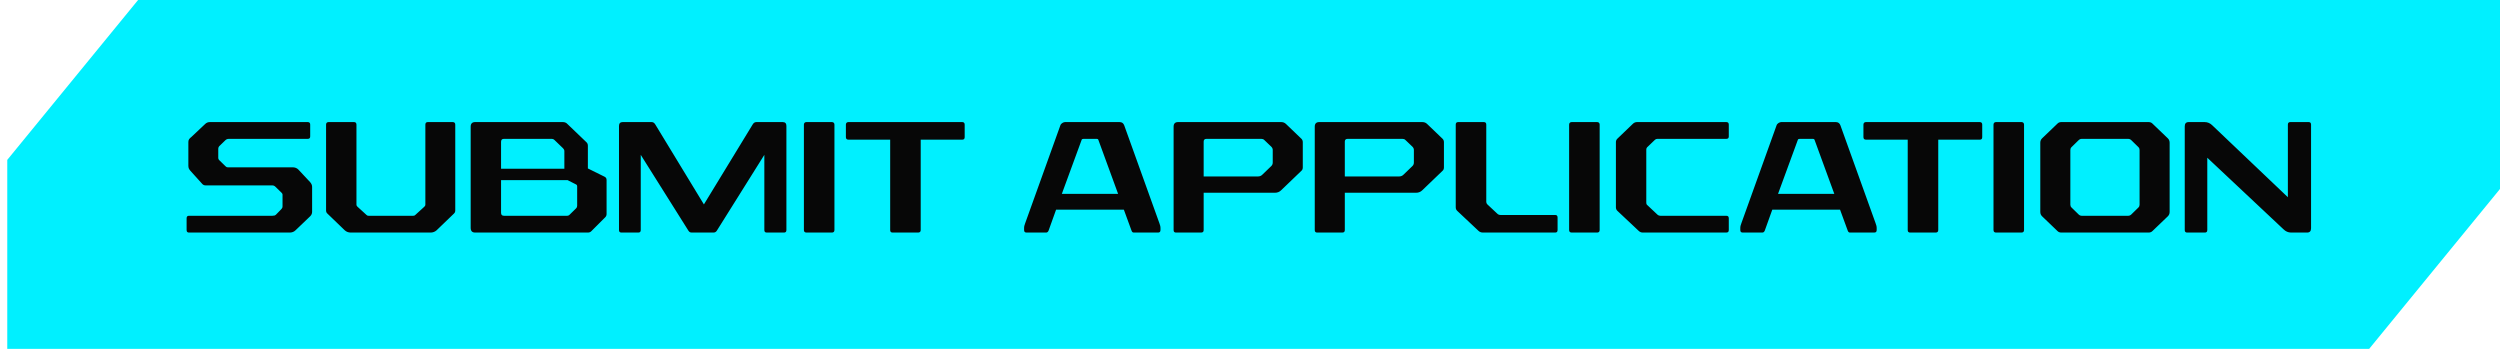 <svg xmlns="http://www.w3.org/2000/svg" width="344" height="48" viewBox="0 0 344 48" fill="none"><path fill-rule="evenodd" clip-rule="evenodd" d="M326 48H1V22L19 0H344V26L326 48Z" fill="#00F0FF"></path><path d="M42.683 17.15V18.778C42.683 18.998 42.573 19.108 42.331 19.108H31.485C31.287 19.108 31.133 19.174 31.001 19.306L30.231 20.054C30.099 20.164 30.033 20.318 30.033 20.494V21.748C30.033 21.858 30.077 21.946 30.165 22.034L31.045 22.892C31.133 22.98 31.221 23.024 31.331 23.024H40.285C40.593 23.024 40.857 23.134 41.055 23.332L42.661 25.048C42.859 25.268 42.947 25.488 42.947 25.73V29.14C42.947 29.382 42.859 29.58 42.683 29.756L40.659 31.692C40.439 31.912 40.153 32 39.867 32H26.007C25.787 32 25.677 31.89 25.677 31.648V30.042C25.677 29.8 25.787 29.69 26.007 29.69H37.469C37.667 29.69 37.843 29.668 37.975 29.536L38.723 28.766C38.833 28.656 38.877 28.546 38.877 28.414V26.786C38.877 26.676 38.811 26.588 38.745 26.522L37.887 25.686C37.777 25.576 37.623 25.51 37.469 25.51H28.295C28.141 25.51 27.987 25.466 27.855 25.334L26.205 23.508C25.985 23.244 25.919 23.112 25.919 22.782V19.526C25.919 19.196 26.095 19.042 26.337 18.844L28.229 17.062C28.405 16.886 28.625 16.798 28.889 16.798H42.331C42.573 16.798 42.683 16.908 42.683 17.15ZM62.644 17.15V28.964C62.644 29.14 62.578 29.294 62.446 29.404L60.07 31.692C59.85 31.89 59.564 32 59.256 32H48.256C47.948 32 47.662 31.89 47.442 31.692L45.066 29.404C44.934 29.294 44.868 29.14 44.868 28.964V17.15C44.868 16.93 44.978 16.798 45.22 16.798H48.718C48.938 16.798 49.048 16.93 49.048 17.15V28.15C49.048 28.282 49.114 28.37 49.18 28.436L50.434 29.58C50.522 29.668 50.588 29.69 50.72 29.69H56.858C56.99 29.69 57.056 29.668 57.144 29.58L58.398 28.436C58.464 28.37 58.53 28.282 58.53 28.15V17.15C58.53 16.93 58.64 16.798 58.86 16.798H62.292C62.534 16.798 62.644 16.93 62.644 17.15ZM78.075 17.062L80.715 19.592C80.825 19.702 80.891 19.856 80.891 20.054V23.178L83.201 24.322C83.377 24.41 83.465 24.564 83.465 24.762V29.448C83.465 29.624 83.399 29.778 83.289 29.888L81.353 31.824C81.243 31.934 81.089 32 80.891 32H65.381C64.963 32 64.765 31.78 64.765 31.34V17.436C64.765 17.018 64.963 16.798 65.381 16.798H77.459C77.701 16.798 77.921 16.886 78.075 17.062ZM79.307 25.4L78.097 24.784H68.945V29.272C68.945 29.558 69.077 29.69 69.341 29.69H78.053C78.163 29.69 78.273 29.646 78.339 29.58L79.285 28.656C79.373 28.568 79.417 28.458 79.417 28.304V25.62C79.417 25.51 79.373 25.444 79.307 25.4ZM77.481 20.406L76.293 19.262C76.183 19.152 76.051 19.108 75.875 19.108H69.319C69.077 19.108 68.945 19.24 68.945 19.526V23.222H77.657V20.802C77.657 20.648 77.591 20.516 77.481 20.406ZM108.209 17.326V31.648C108.209 31.89 108.099 32 107.879 32H105.503C105.283 32 105.173 31.89 105.173 31.648V21.308L98.639 31.736C98.529 31.912 98.375 32 98.177 32H95.185C94.965 32 94.833 31.912 94.723 31.736L88.167 21.308V31.648C88.167 31.89 88.057 32 87.837 32H85.505C85.285 32 85.175 31.89 85.175 31.648V17.326C85.175 16.974 85.351 16.798 85.681 16.798H89.663C89.883 16.798 90.037 16.908 90.169 17.128L96.857 28.128L103.567 17.128C103.699 16.908 103.853 16.798 104.095 16.798H107.703C108.033 16.798 108.209 16.974 108.209 17.326ZM114.819 17.15V31.648C114.819 31.89 114.687 32 114.467 32H110.969C110.749 32 110.617 31.89 110.617 31.648V17.15C110.617 16.93 110.749 16.798 110.969 16.798H114.467C114.687 16.798 114.819 16.93 114.819 17.15ZM132.74 17.15V18.866C132.74 19.108 132.63 19.218 132.41 19.218H126.69V31.648C126.69 31.89 126.558 32 126.338 32H122.818C122.598 32 122.488 31.89 122.488 31.648V19.218H116.746C116.526 19.218 116.394 19.108 116.394 18.866V17.15C116.394 16.93 116.526 16.798 116.746 16.798H132.41C132.63 16.798 132.74 16.93 132.74 17.15ZM154.688 17.238L159.528 30.702C159.616 30.944 159.682 31.142 159.682 31.362V31.648C159.682 31.89 159.572 32 159.352 32H156.008C155.854 32 155.766 31.912 155.7 31.736L154.644 28.854H145.316L144.282 31.736C144.216 31.89 144.106 32 143.952 32H141.246C141.026 32 140.916 31.89 140.916 31.648V31.362C140.916 31.142 140.982 30.944 141.07 30.702L145.91 17.238C145.998 16.974 146.35 16.798 146.548 16.798H154.05C154.38 16.798 154.578 16.952 154.688 17.238ZM150.926 19.108H149.078C148.946 19.108 148.858 19.152 148.836 19.24L146.108 26.676H153.852L151.124 19.218C151.102 19.152 151.036 19.108 150.926 19.108ZM176.954 17.062L179.066 19.086C179.198 19.218 179.264 19.372 179.264 19.57V23.024C179.264 23.244 179.198 23.398 179.066 23.508L176.294 26.17C176.052 26.412 175.766 26.522 175.436 26.522H165.624V31.648C165.624 31.89 165.514 32 165.272 32H161.818C161.598 32 161.488 31.89 161.488 31.648V17.436C161.488 17.018 161.686 16.798 162.104 16.798H176.294C176.558 16.798 176.778 16.886 176.954 17.062ZM174.93 20.186L173.962 19.262C173.852 19.152 173.72 19.108 173.566 19.108H165.998C165.756 19.108 165.624 19.24 165.624 19.482V24.278H173.126C173.346 24.278 173.544 24.19 173.698 24.036L174.93 22.848C175.062 22.716 175.128 22.562 175.128 22.364V20.626C175.128 20.472 175.062 20.318 174.93 20.186ZM196.376 17.062L198.488 19.086C198.62 19.218 198.686 19.372 198.686 19.57V23.024C198.686 23.244 198.62 23.398 198.488 23.508L195.716 26.17C195.474 26.412 195.188 26.522 194.858 26.522H185.046V31.648C185.046 31.89 184.936 32 184.694 32H181.24C181.02 32 180.91 31.89 180.91 31.648V17.436C180.91 17.018 181.108 16.798 181.526 16.798H195.716C195.98 16.798 196.2 16.886 196.376 17.062ZM194.352 20.186L193.384 19.262C193.274 19.152 193.142 19.108 192.988 19.108H185.42C185.178 19.108 185.046 19.24 185.046 19.482V24.278H192.548C192.768 24.278 192.966 24.19 193.12 24.036L194.352 22.848C194.484 22.716 194.55 22.562 194.55 22.364V20.626C194.55 20.472 194.484 20.318 194.352 20.186ZM204.511 17.15V27.776C204.511 27.908 204.555 28.018 204.665 28.128L206.029 29.404C206.139 29.514 206.293 29.58 206.469 29.58H213.993C214.213 29.58 214.323 29.69 214.323 29.932V31.648C214.323 31.89 214.213 32 213.993 32H204.049C203.807 32 203.587 31.912 203.433 31.758L200.507 29.008C200.375 28.876 200.309 28.722 200.309 28.524V17.15C200.309 16.908 200.419 16.798 200.661 16.798H204.159C204.401 16.798 204.511 16.908 204.511 17.15ZM220.114 17.15V31.648C220.114 31.89 219.982 32 219.762 32H216.264C216.044 32 215.912 31.89 215.912 31.648V17.15C215.912 16.93 216.044 16.798 216.264 16.798H219.762C219.982 16.798 220.114 16.93 220.114 17.15ZM237.881 17.15V18.778C237.881 18.998 237.771 19.108 237.529 19.108H228.047C227.915 19.108 227.805 19.152 227.717 19.24L226.639 20.274C226.573 20.34 226.529 20.45 226.529 20.582V27.864C226.529 27.996 226.551 28.128 226.639 28.194L228.091 29.558C228.201 29.646 228.311 29.69 228.465 29.69H237.529C237.771 29.69 237.881 29.8 237.881 30.042V31.648C237.881 31.89 237.771 32 237.529 32H226.045C225.825 32 225.627 31.912 225.473 31.758L222.547 29.008C222.415 28.876 222.349 28.722 222.349 28.524V19.57C222.349 19.372 222.415 19.218 222.547 19.086L224.681 17.04C224.835 16.886 225.033 16.798 225.253 16.798H237.529C237.771 16.798 237.881 16.908 237.881 17.15ZM253.237 17.238L258.077 30.702C258.165 30.944 258.231 31.142 258.231 31.362V31.648C258.231 31.89 258.121 32 257.901 32H254.557C254.403 32 254.315 31.912 254.249 31.736L253.193 28.854H243.865L242.831 31.736C242.765 31.89 242.655 32 242.501 32H239.795C239.575 32 239.465 31.89 239.465 31.648V31.362C239.465 31.142 239.531 30.944 239.619 30.702L244.459 17.238C244.547 16.974 244.899 16.798 245.097 16.798H252.599C252.929 16.798 253.127 16.952 253.237 17.238ZM249.475 19.108H247.627C247.495 19.108 247.407 19.152 247.385 19.24L244.657 26.676H252.401L249.673 19.218C249.651 19.152 249.585 19.108 249.475 19.108ZM272.754 17.15V18.866C272.754 19.108 272.644 19.218 272.424 19.218H266.704V31.648C266.704 31.89 266.572 32 266.352 32H262.832C262.612 32 262.502 31.89 262.502 31.648V19.218H256.76C256.54 19.218 256.408 19.108 256.408 18.866V17.15C256.408 16.93 256.54 16.798 256.76 16.798H272.424C272.644 16.798 272.754 16.93 272.754 17.15ZM278.508 17.15V31.648C278.508 31.89 278.376 32 278.156 32H274.658C274.438 32 274.306 31.89 274.306 31.648V17.15C274.306 16.93 274.438 16.798 274.658 16.798H278.156C278.376 16.798 278.508 16.93 278.508 17.15ZM296.166 16.996L298.3 19.042C298.454 19.196 298.542 19.394 298.542 19.636V29.162C298.542 29.404 298.454 29.602 298.3 29.756L296.166 31.802C296.034 31.934 295.858 32 295.638 32H283.648C283.428 32 283.252 31.934 283.12 31.802L280.986 29.756C280.832 29.602 280.744 29.404 280.744 29.162V19.636C280.744 19.394 280.832 19.196 280.986 19.042L283.12 16.996C283.252 16.864 283.428 16.798 283.648 16.798H295.638C295.858 16.798 296.034 16.864 296.166 16.996ZM294.252 20.252L293.262 19.284C293.152 19.174 292.998 19.108 292.844 19.108H286.442C286.288 19.108 286.134 19.174 286.024 19.284L285.034 20.252C284.924 20.362 284.88 20.494 284.88 20.648V28.15C284.88 28.304 284.924 28.436 285.034 28.546L286.024 29.514C286.134 29.624 286.288 29.69 286.442 29.69H292.844C292.998 29.69 293.152 29.624 293.262 29.514L294.252 28.546C294.362 28.436 294.406 28.304 294.406 28.15V20.648C294.406 20.494 294.362 20.362 294.252 20.252ZM318.001 17.15V31.406C318.001 31.802 317.825 32 317.451 32H315.273C314.855 32 314.503 31.846 314.195 31.538L303.723 21.704V31.648C303.723 31.89 303.613 32 303.393 32H300.951C300.731 32 300.621 31.89 300.621 31.648V17.392C300.621 16.996 300.797 16.798 301.171 16.798H303.349C303.767 16.798 304.119 16.952 304.427 17.26L314.811 27.138V17.15C314.811 16.908 314.921 16.798 315.163 16.798H317.671C317.891 16.798 318.001 16.908 318.001 17.15Z" fill="#070707"></path></svg>